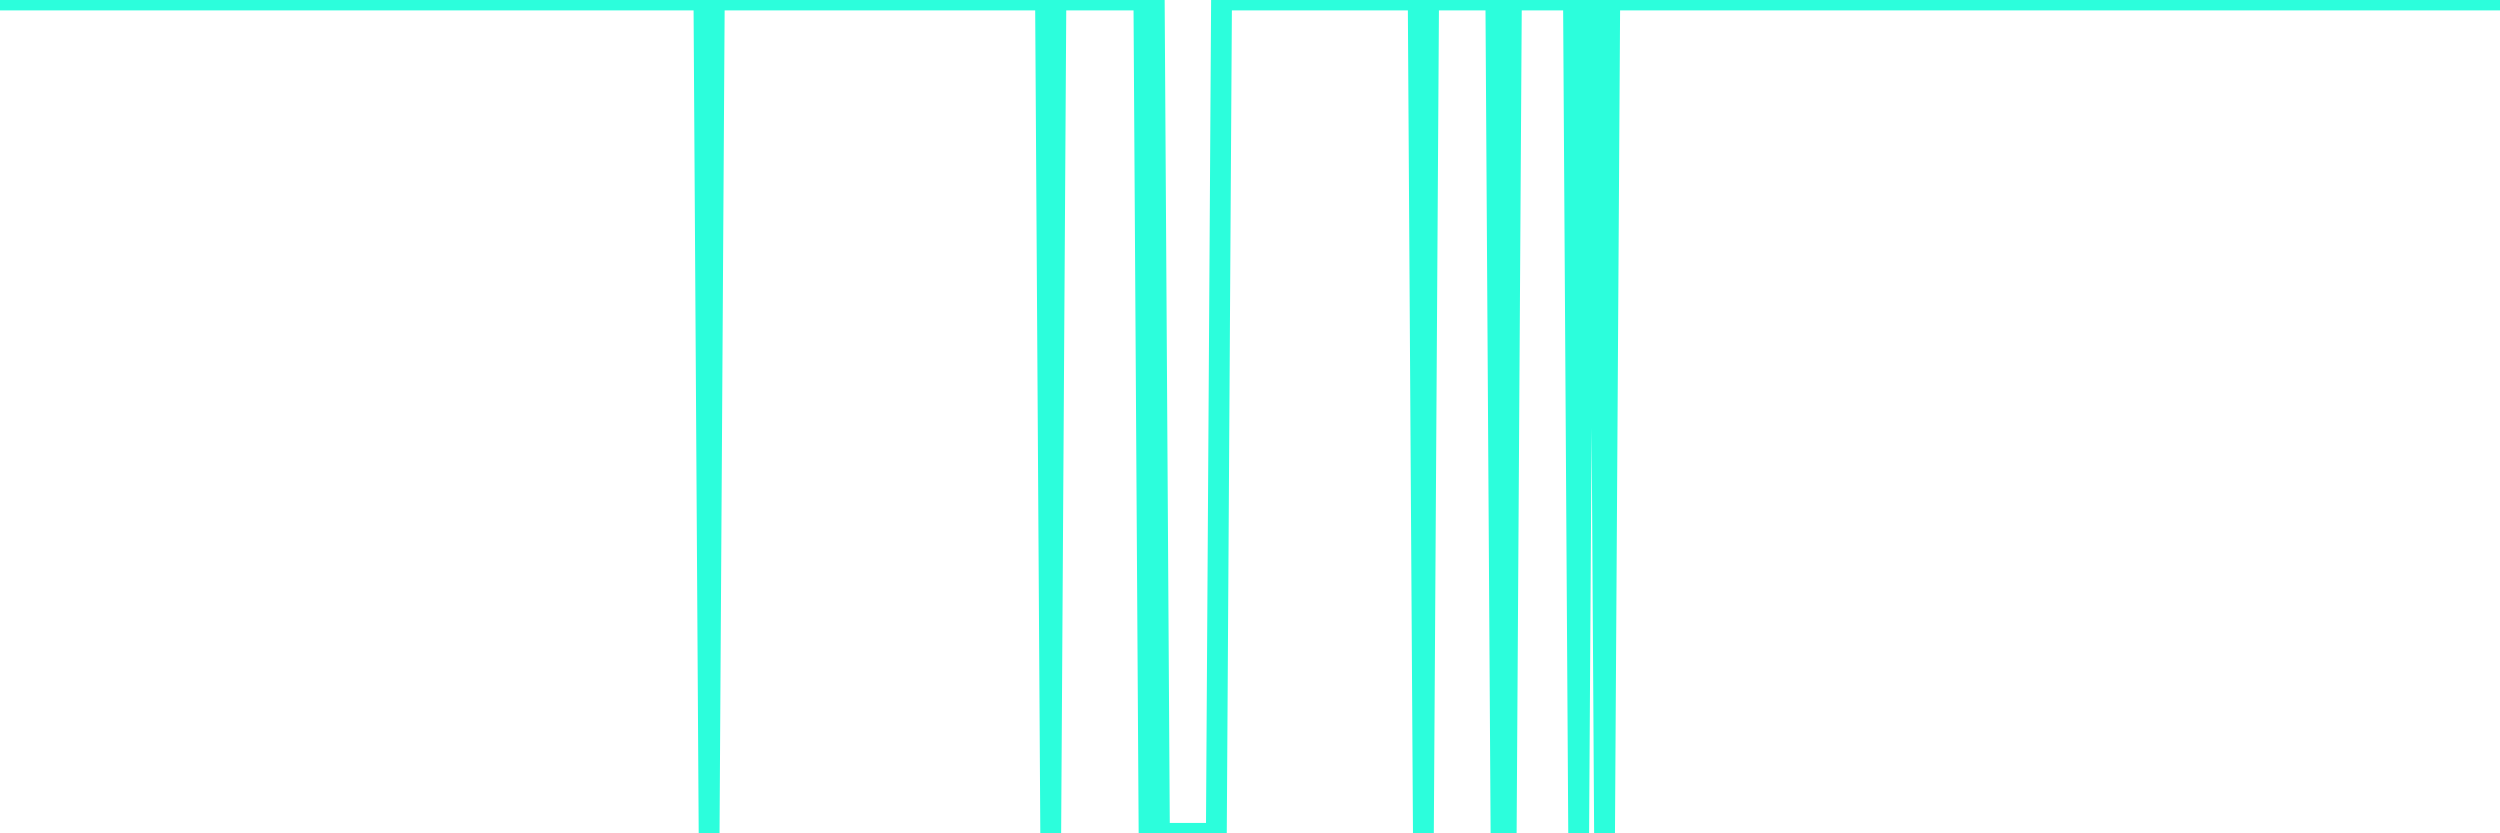 <?xml version="1.0" encoding="UTF-8"?>
<svg width="240" height="80" version="1.1" xmlns="http://www.w3.org/2000/svg">
    <path d="M0,0 L0.497,0 L0.994,0 L1.491,0 L1.988,0 L2.484,0 L2.981,0 L3.478,0 L3.975,0 L4.472,0 L4.969,0 L5.466,0 L5.963,0 L6.46,0 L6.957,0 L7.453,0 L7.95,0 L8.447,0 L8.944,0 L9.441,0 L9.938,0 L10.435,0 L10.932,0 L11.429,0 L11.925,0 L12.422,0 L12.919,0 L13.416,0 L13.913,0 L14.41,0 L14.907,0 L15.404,0 L15.901,0 L16.398,0 L16.894,0 L17.391,0 L17.888,0 L18.385,0 L18.882,0 L19.379,0 L19.876,0 L20.373,0 L20.87,0 L21.366,0 L21.863,0 L22.36,0 L22.857,0 L23.354,0 L23.851,0 L24.348,0 L24.845,0 L25.342,0 L25.839,0 L26.335,0 L26.832,0 L27.329,0 L27.826,0 L28.323,0 L28.82,0 L29.317,0 L29.814,0 L30.311,0 L30.807,0 L31.304,0 L31.801,0 L32.298,0 L32.795,0 L33.292,0 L33.789,0 L34.286,0 L34.783,0 L35.28,0 L35.776,0 L36.273,0 L36.77,0 L37.267,0 L37.764,0 L38.261,0 L38.758,0 L39.255,0 L39.752,0 L40.248,0 L40.745,0 L41.242,0 L41.739,0 L42.236,0 L42.733,0 L43.23,0 L43.727,0 L44.224,0 L44.72,0 L45.217,0 L45.714,0 L46.211,0 L46.708,0 L47.205,0 L47.702,0 L48.199,0 L48.696,0 L49.193,0 L49.689,0 L50.186,0 L50.683,0 L51.18,0 L51.677,0 L52.174,0 L52.671,0 L53.168,0 L53.665,0 L54.161,0 L54.658,0 L55.155,0 L55.652,0 L56.149,0 L56.646,0 L57.143,0 L57.64,0 L58.137,0 L58.634,0 L59.13,0 L59.627,0 L60.124,0 L60.621,0 L61.118,0 L61.615,0 L62.112,0 L62.609,0 L63.106,0 L63.602,0 L64.099,0 L64.596,0 L65.093,0 L65.59,0 L66.087,0 L66.584,0 L67.081,0 L67.578,0 L68.075,80 L68.571,0 L69.068,0 L69.565,0 L70.062,0 L70.559,0 L71.056,0 L71.553,0 L72.05,0 L72.547,0 L73.043,0 L73.54,0 L74.037,0 L74.534,0 L75.031,0 L75.528,0 L76.025,0 L76.522,0 L77.019,0 L77.516,0 L78.012,0 L78.509,0 L79.006,0 L79.503,0 L80,0 L80.497,0 L80.994,0 L81.491,0 L81.988,0 L82.484,0 L82.981,0 L83.478,0 L83.975,0 L84.472,0 L84.969,0 L85.466,0 L85.963,0 L86.46,0 L86.957,0 L87.453,0 L87.95,0 L88.447,0 L88.944,0 L89.441,0 L89.938,0 L90.435,0 L90.932,0 L91.429,0 L91.925,0 L92.422,0 L92.919,0 L93.416,0 L93.913,0 L94.41,0 L94.907,0 L95.404,0 L95.901,0 L96.398,0 L96.894,0 L97.391,0 L97.888,0 L98.385,0 L98.882,0 L99.379,0 L99.876,0 L100.373,0 L100.87,80 L101.366,0 L101.863,0 L102.36,0 L102.857,0 L103.354,0 L103.851,0 L104.348,0 L104.845,0 L105.342,0 L105.839,0 L106.335,0 L106.832,0 L107.329,0 L107.826,0 L108.323,0 L108.82,0 L109.317,0 L109.814,0 L110.311,80 L110.807,0 L111.304,80 L111.801,80 L112.298,80 L112.795,80 L113.292,80 L113.789,80 L114.286,80 L114.783,80 L115.28,80 L115.776,80 L116.273,80 L116.77,80 L117.267,0 L117.764,0 L118.261,0 L118.758,0 L119.255,0 L119.752,0 L120.248,0 L120.745,0 L121.242,0 L121.739,0 L122.236,0 L122.733,0 L123.23,0 L123.727,0 L124.224,0 L124.72,0 L125.217,0 L125.714,0 L126.211,0 L126.708,0 L127.205,0 L127.702,0 L128.199,0 L128.696,0 L129.193,0 L129.689,0 L130.186,0 L130.683,0 L131.18,0 L131.677,0 L132.174,0 L132.671,0 L133.168,0 L133.665,0 L134.161,0 L134.658,0 L135.155,0 L135.652,0 L136.149,0 L136.646,80 L137.143,0 L137.64,0 L138.137,0 L138.634,0 L139.13,0 L139.627,0 L140.124,0 L140.621,0 L141.118,0 L141.615,0 L142.112,0 L142.609,0 L143.106,0 L143.602,0 L144.099,80 L144.596,80 L145.093,0 L145.59,0 L146.087,0 L146.584,0 L147.081,0 L147.578,0 L148.075,0 L148.571,0 L149.068,0 L149.565,0 L150.062,0 L150.559,0 L151.056,0 L151.553,80 L152.05,0 L152.547,0 L153.043,0 L153.54,0 L154.037,80 L154.534,0 L155.031,0 L155.528,0 L156.025,0 L156.522,0 L157.019,0 L157.516,0 L158.012,0 L158.509,0 L159.006,0 L159.503,0 L160,0 L160.497,0 L160.994,0 L161.491,0 L161.988,0 L162.484,0 L162.981,0 L163.478,0 L163.975,0 L164.472,0 L164.969,0 L165.466,0 L165.963,0 L166.46,0 L166.957,0 L167.453,0 L167.95,0 L168.447,0 L168.944,0 L169.441,0 L169.938,0 L170.435,0 L170.932,0 L171.429,0 L171.925,0 L172.422,0 L172.919,0 L173.416,0 L173.913,0 L174.41,0 L174.907,0 L175.404,0 L175.901,0 L176.398,0 L176.894,0 L177.391,0 L177.888,0 L178.385,0 L178.882,0 L179.379,0 L179.876,0 L180.373,0 L180.87,0 L181.366,0 L181.863,0 L182.36,0 L182.857,0 L183.354,0 L183.851,0 L184.348,0 L184.845,0 L185.342,0 L185.839,0 L186.335,0 L186.832,0 L187.329,0 L187.826,0 L188.323,0 L188.82,0 L189.317,0 L189.814,0 L190.311,0 L190.807,0 L191.304,0 L191.801,0 L192.298,0 L192.795,0 L193.292,0 L193.789,0 L194.286,0 L194.783,0 L195.28,0 L195.776,0 L196.273,0 L196.77,0 L197.267,0 L197.764,0 L198.261,0 L198.758,0 L199.255,0 L199.752,0 L200.248,0 L200.745,0 L201.242,0 L201.739,0 L202.236,0 L202.733,0 L203.23,0 L203.727,0 L204.224,0 L204.72,0 L205.217,0 L205.714,0 L206.211,0 L206.708,0 L207.205,0 L207.702,0 L208.199,0 L208.696,0 L209.193,0 L209.689,0 L210.186,0 L210.683,0 L211.18,0 L211.677,0 L212.174,0 L212.671,0 L213.168,0 L213.665,0 L214.161,0 L214.658,0 L215.155,0 L215.652,0 L216.149,0 L216.646,0 L217.143,0 L217.64,0 L218.137,0 L218.634,0 L219.13,0 L219.627,0 L220.124,0 L220.621,0 L221.118,0 L221.615,0 L222.112,0 L222.609,0 L223.106,0 L223.602,0 L224.099,0 L224.596,0 L225.093,0 L225.59,0 L226.087,0 L226.584,0 L227.081,0 L227.578,0 L228.075,0 L228.571,0 L229.068,0 L229.565,0 L230.062,0 L230.559,0 L231.056,0 L231.553,0 L232.05,0 L232.547,0 L233.043,0 L233.54,0 L234.037,0 L234.534,0 L235.031,0 L235.528,0 L236.025,0 L236.522,0 L237.019,0 L237.516,0 L238.012,0 L238.509,0 L239.006,0 L239.503,0 L240,0" 
        fill="none" 
        stroke="#2CFEDC" 
        stroke-width="2" 
        stroke-linecap="round" 
        stroke-linejoin="round"/>
</svg>